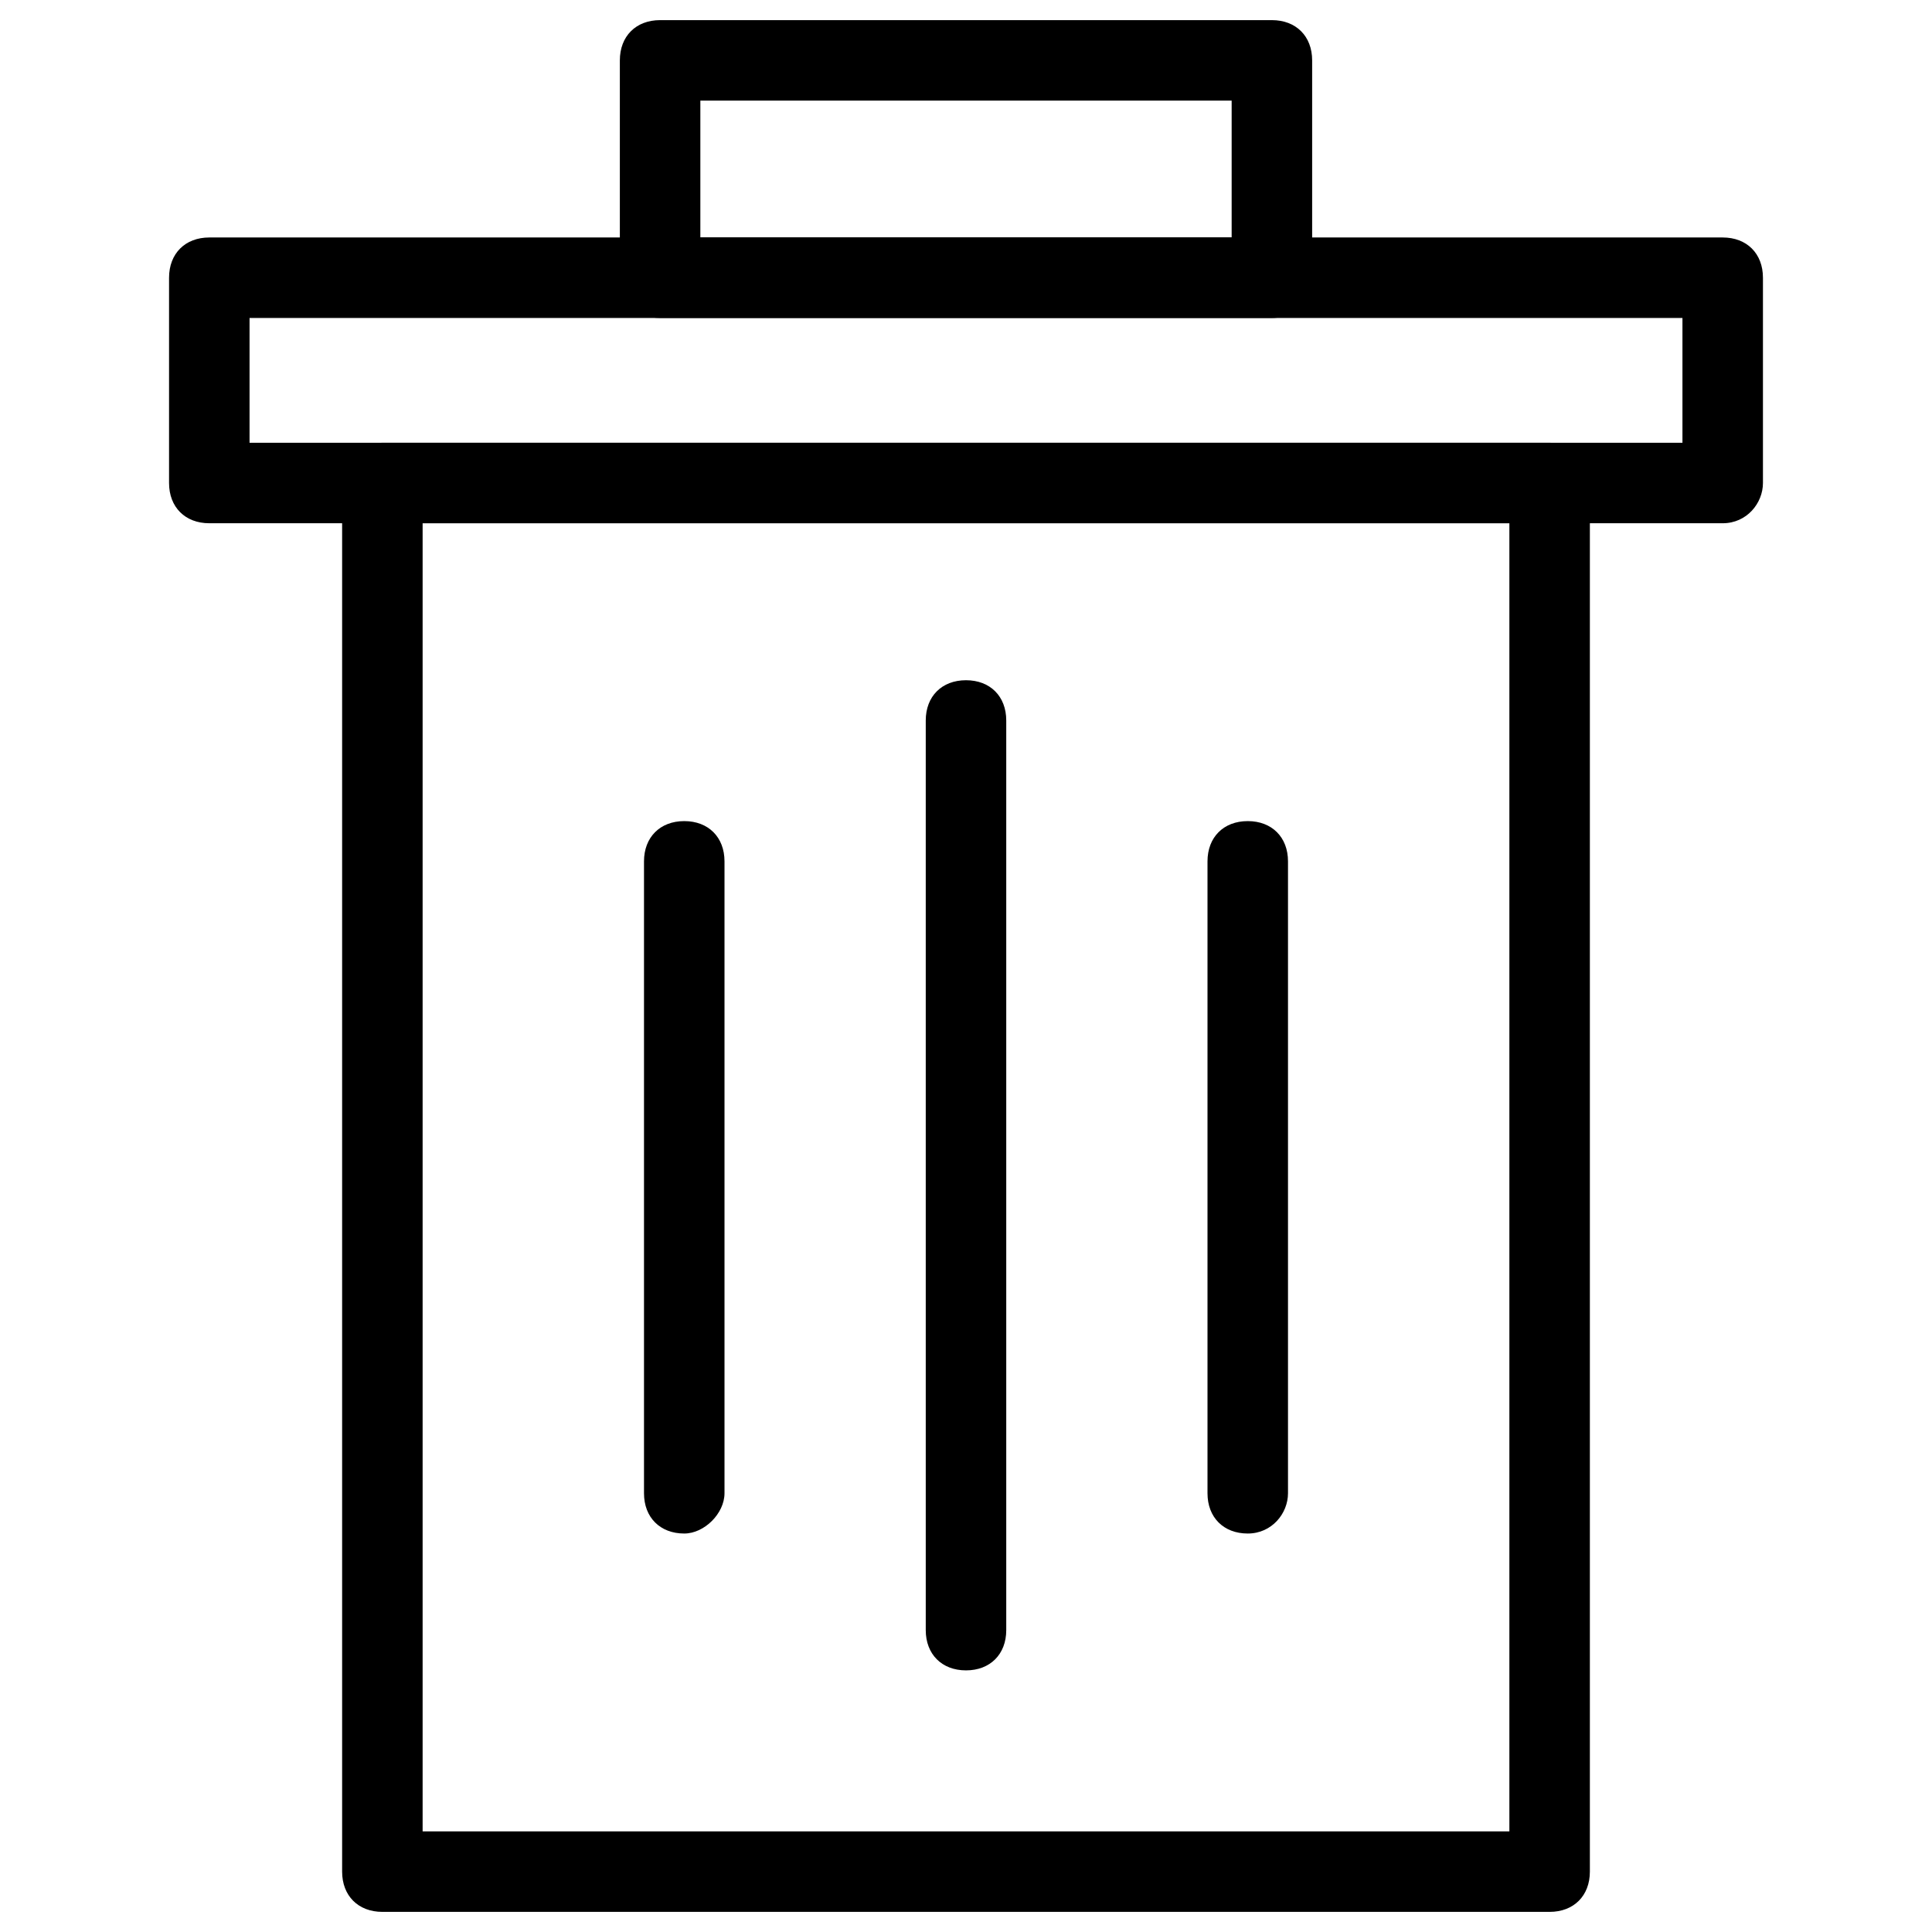 <svg id="Layer_1" enable-background="new 0 0 48 48" height="512" viewBox="0 0 48 48" width="512" xmlns="http://www.w3.org/2000/svg"><g><g><path d="m38.5 47.5h-29c-.6 0-1-.4-1-1v-34.5c0-.6.4-1 1-1h29c.6 0 1 .4 1 1v34.5c0 .6-.4 1-1 1zm-28-2h27v-32.5h-27z" fill="rgb(0,0,0)"/></g><g><path d="m42.8 13h-37.6c-.6 0-1-.4-1-1v-5.1c0-.6.4-1 1-1h37.6c.6 0 1 .4 1 1v5.1c0 .5-.4 1-1 1zm-36.6-2h35.6v-3.1h-35.6z" fill="rgb(0,0,0)"/></g><g><path d="m31.6 7.9h-15.2c-.6 0-1-.4-1-1v-5.4c0-.6.4-1 1-1h15.2c.6 0 1 .4 1 1v5.4c0 .5-.4 1-1 1zm-14.2-2h13.2v-3.4h-13.2z" fill="rgb(0,0,0)"/></g><g><path d="m17 38.1c-.6 0-1-.4-1-1v-15.7c0-.6.4-1 1-1s1 .4 1 1v15.7c0 .5-.5 1-1 1z" fill="rgb(0,0,0)"/></g><g><path d="m24 41.5c-.6 0-1-.4-1-1v-22.6c0-.6.4-1 1-1s1 .4 1 1v22.6c0 .6-.4 1-1 1z" fill="rgb(0,0,0)"/></g><g><path d="m31 38.1c-.6 0-1-.4-1-1v-15.7c0-.6.4-1 1-1s1 .4 1 1v15.7c0 .5-.4 1-1 1z" fill="rgb(0,0,0)"/></g></g></svg>